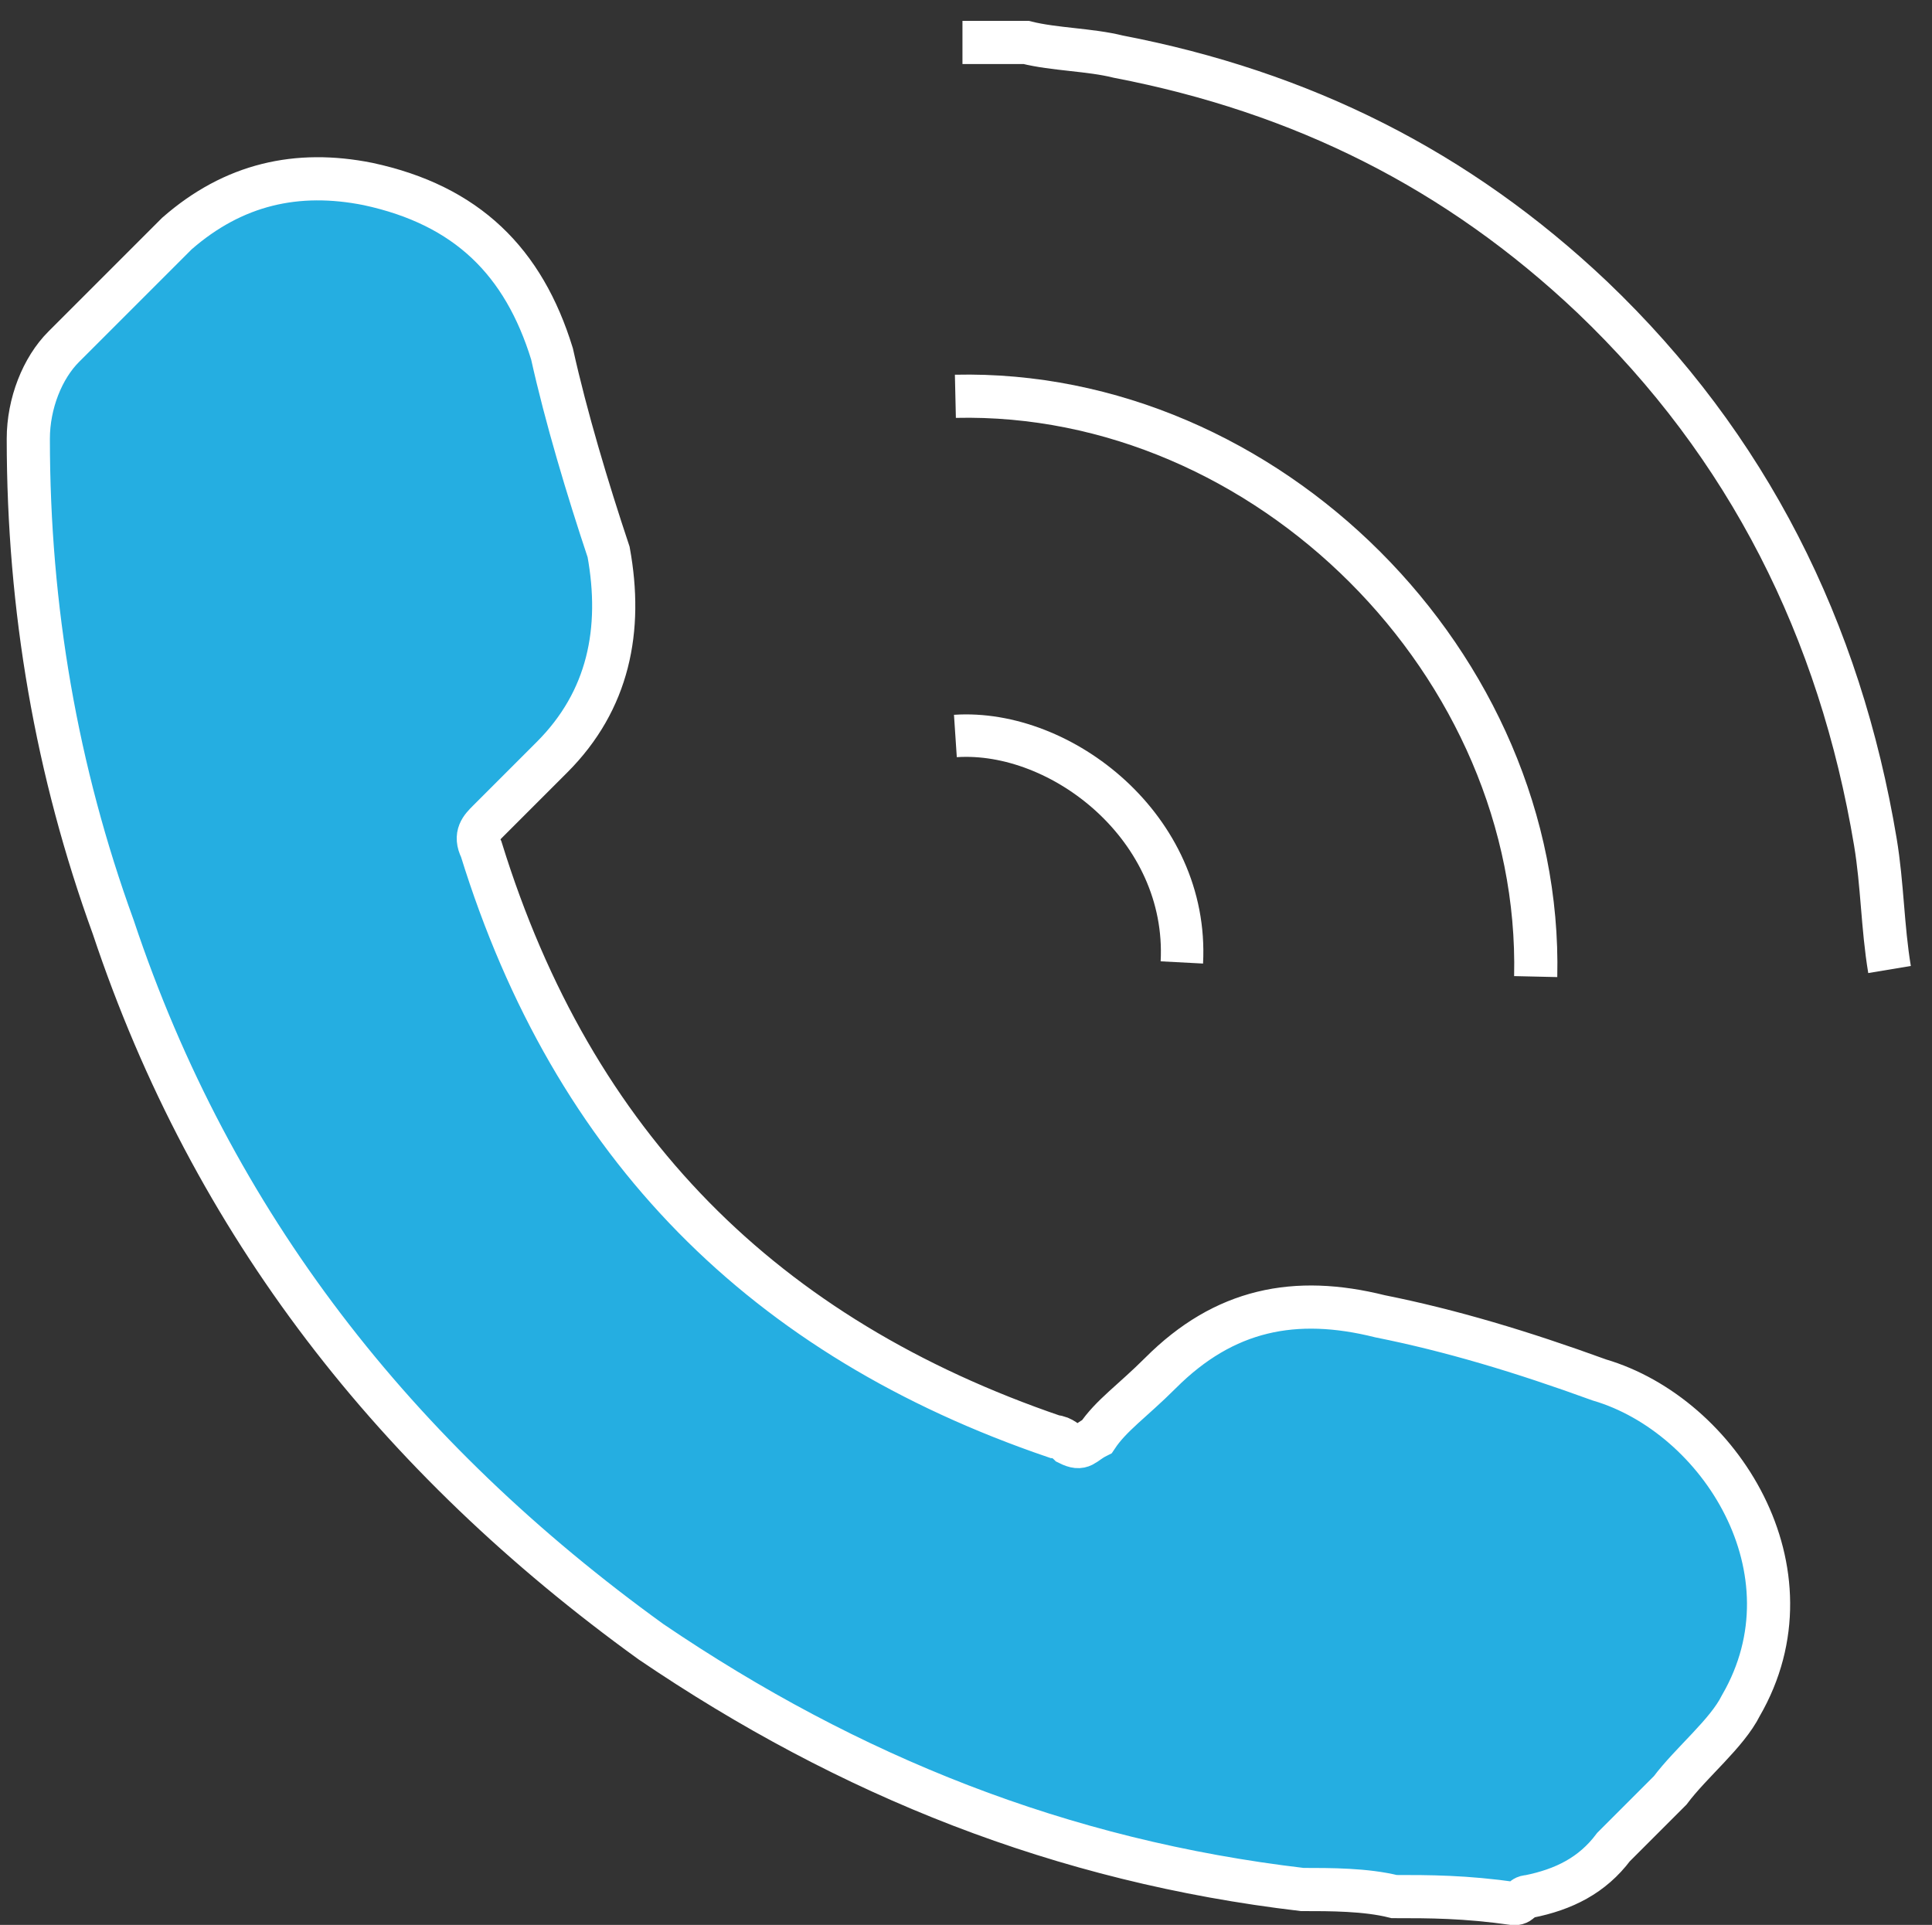 <?xml version="1.0" encoding="utf-8"?>
<!-- Generator: Adobe Illustrator 25.2.2, SVG Export Plug-In . SVG Version: 6.00 Build 0)  -->
<svg version="1.1" id="Layer_1" xmlns="http://www.w3.org/2000/svg" xmlns:xlink="http://www.w3.org/1999/xlink" x="0px" y="0px"
	 viewBox="0 0 27.3 27.2" style="enable-background:new 0 0 27.3 27.2;" xml:space="preserve">
<rect x="0" y="0" width="27.3" height="27.2" fill="#333333" stroke="none"/>
<style type="text/css">
	.st0{fill:#25AEE1;stroke:#FFFFFF;stroke-width:0.61;stroke-miterlimit:10;}
	.st1{fill:none;stroke:#FFFFFF;stroke-width:0.61;stroke-miterlimit:10;}
	.st2{fill:none;stroke:#FFFFFF;stroke-width:0.6;stroke-miterlimit:10;}
</style>
<g>
	<path class="st0" d="M19.7,26.8c-0.4-0.1-0.9-0.1-1.3-0.1c-3.4-0.4-6.4-1.6-9.2-3.5C5.6,20.6,3,17.3,1.6,13.1
		c-0.8-2.2-1.2-4.5-1.2-6.9c0-0.5,0.2-1,0.5-1.3C1.4,4.4,2,3.8,2.5,3.3c0.8-0.7,1.7-0.9,2.7-0.7C6.6,2.9,7.4,3.7,7.8,5
		C8,5.9,8.3,6.9,8.6,7.8c0.2,1.1,0,2.1-0.8,2.9c-0.3,0.3-0.6,0.6-0.9,0.9c-0.1,0.1-0.2,0.2-0.1,0.4c1.3,4.2,4,6.9,8.1,8.3
		c0.1,0,0.2,0.1,0.2,0.1c0.2,0.1,0.2,0,0.4-0.1c0.2-0.3,0.5-0.5,0.9-0.9c0.9-0.9,1.9-1.1,3.1-0.8c1,0.2,2,0.5,3.1,0.9
		c1.7,0.5,3.1,2.7,2,4.6c-0.2,0.4-0.7,0.8-1,1.2c-0.2,0.2-0.5,0.5-0.8,0.8c-0.3,0.4-0.7,0.6-1.2,0.7c-0.1,0-0.1,0.1-0.2,0.1
		C20.7,26.8,20.2,26.8,19.7,26.8z"/>
	<path class="st1" d="M13.6,0.6c0.2,0,0.5,0,0.9,0c0.4,0.1,0.9,0.1,1.3,0.2c2.6,0.5,4.8,1.6,6.7,3.4c2.2,2.1,3.5,4.7,4,7.7
		c0.1,0.6,0.1,1.2,0.2,1.8"/>
	<path class="st1" d="M13.5,5.6c4.4-0.1,8.3,3.8,8.2,8.2"/>
	<path class="st2" d="M13.5,10.4c1.5-0.1,3.3,1.3,3.2,3.2"/>
</g>
</svg>
